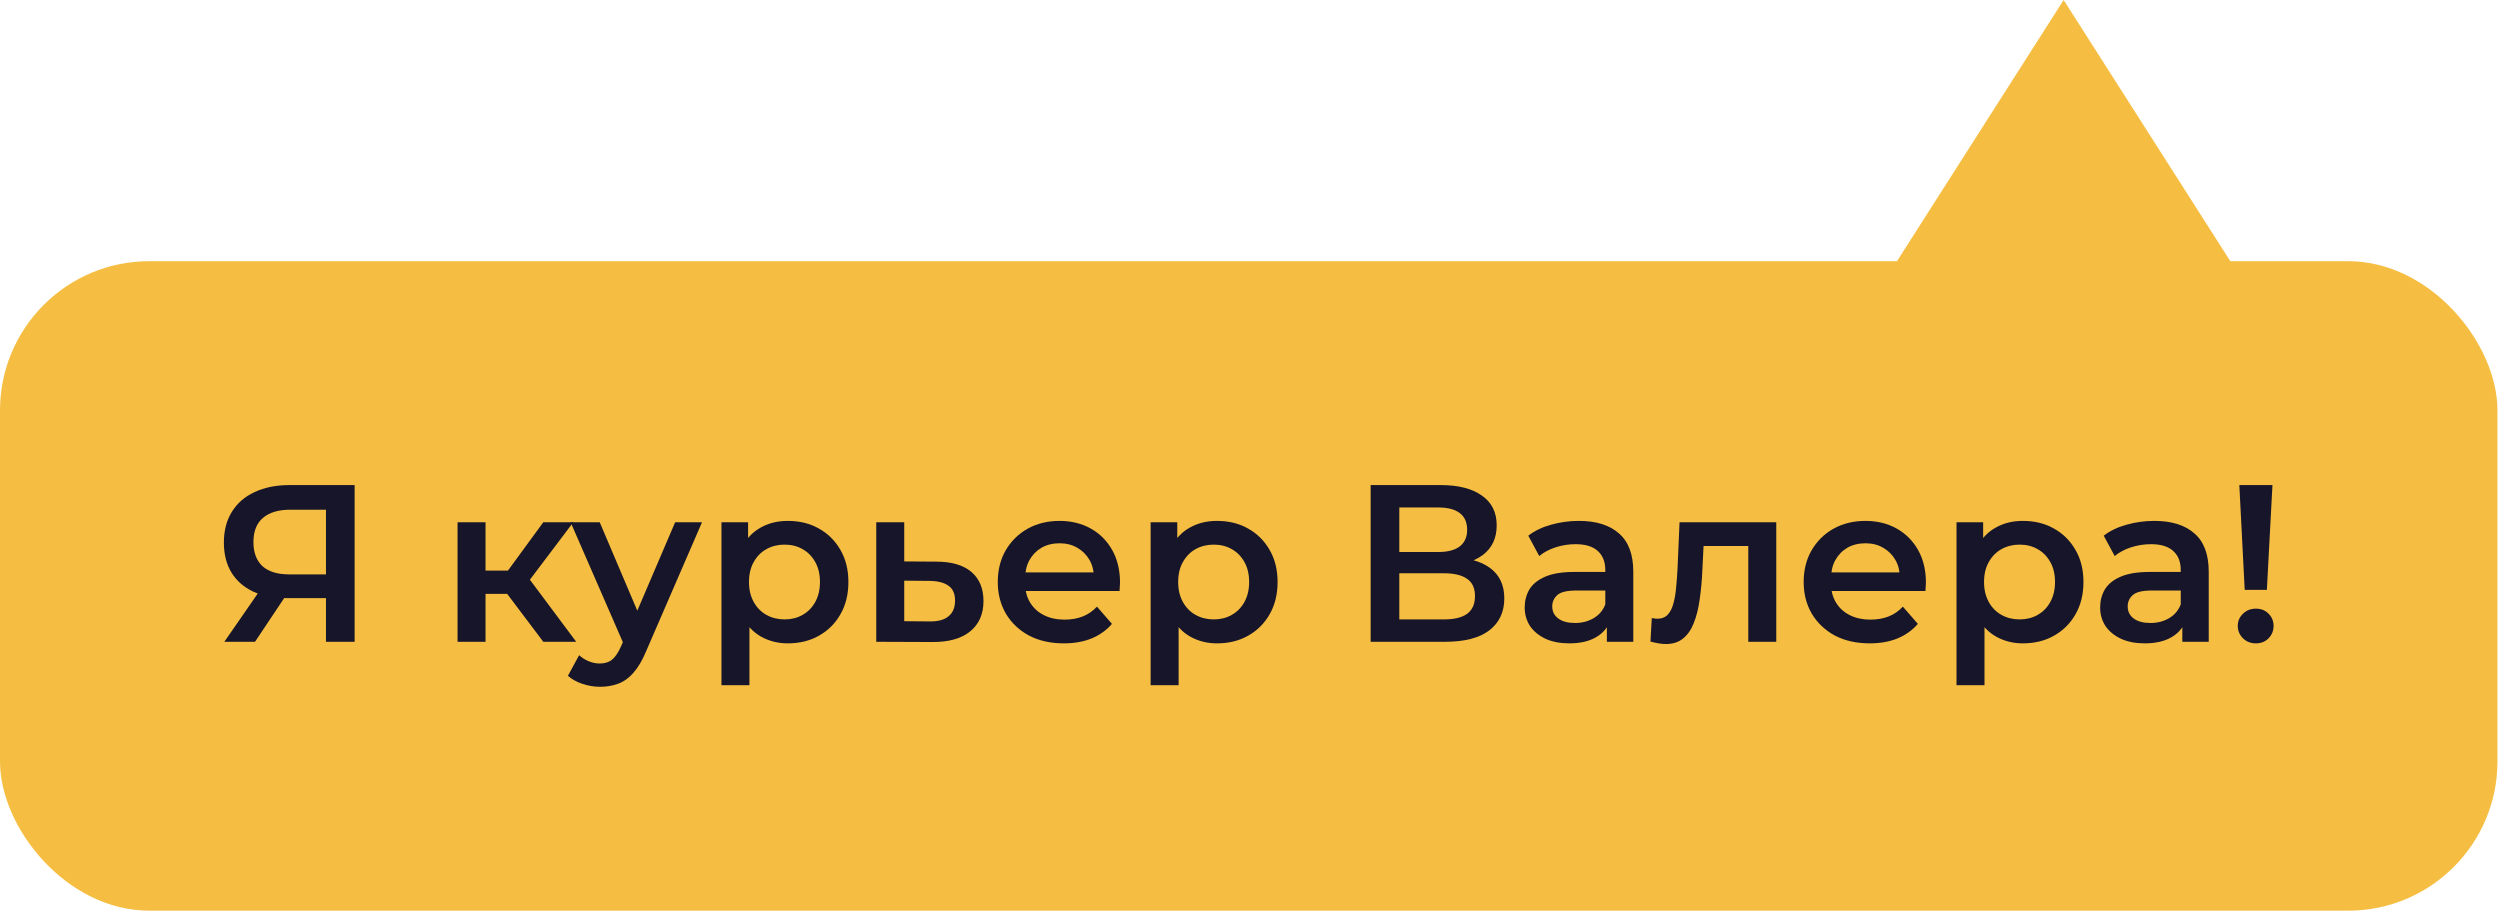 <?xml version="1.0" encoding="UTF-8"?> <svg xmlns="http://www.w3.org/2000/svg" width="134" height="49" viewBox="0 0 134 49" fill="none"> <path d="M110.611 0L119.705 14.25L101.518 14.25L110.611 0Z" fill="#F5BE42"></path> <rect y="14" width="133.864" height="34.812" rx="8" fill="#F5BE42"></rect> <path d="M120.316 31.616L120.028 26H121.804L121.504 31.616H120.316ZM120.916 34.484C120.636 34.484 120.404 34.392 120.22 34.208C120.036 34.024 119.944 33.804 119.944 33.548C119.944 33.292 120.036 33.076 120.22 32.9C120.404 32.716 120.636 32.624 120.916 32.624C121.196 32.624 121.424 32.716 121.6 32.9C121.776 33.076 121.864 33.292 121.864 33.548C121.864 33.804 121.776 34.024 121.6 34.208C121.424 34.392 121.196 34.484 120.916 34.484Z" fill="#171529"></path> <path d="M116.972 34.4V33.104L116.888 32.828V30.56C116.888 30.12 116.756 29.78 116.492 29.54C116.228 29.292 115.828 29.168 115.292 29.168C114.932 29.168 114.576 29.224 114.224 29.336C113.88 29.448 113.588 29.604 113.348 29.804L112.76 28.712C113.104 28.448 113.512 28.252 113.984 28.124C114.464 27.988 114.96 27.92 115.472 27.92C116.4 27.92 117.116 28.144 117.62 28.592C118.132 29.032 118.388 29.716 118.388 30.644V34.4H116.972ZM114.956 34.484C114.476 34.484 114.056 34.404 113.696 34.244C113.336 34.076 113.056 33.848 112.856 33.56C112.664 33.264 112.568 32.932 112.568 32.564C112.568 32.204 112.652 31.88 112.82 31.592C112.996 31.304 113.28 31.076 113.672 30.908C114.064 30.74 114.584 30.656 115.232 30.656H117.092V31.652H115.34C114.828 31.652 114.484 31.736 114.308 31.904C114.132 32.064 114.044 32.264 114.044 32.504C114.044 32.776 114.152 32.992 114.368 33.152C114.584 33.312 114.884 33.392 115.268 33.392C115.636 33.392 115.964 33.308 116.252 33.14C116.548 32.972 116.76 32.724 116.888 32.396L117.14 33.296C116.996 33.672 116.736 33.964 116.36 34.172C115.992 34.38 115.524 34.484 114.956 34.484Z" fill="#171529"></path> <path d="M108.421 34.484C107.901 34.484 107.425 34.364 106.993 34.124C106.569 33.884 106.229 33.524 105.973 33.044C105.725 32.556 105.601 31.94 105.601 31.196C105.601 30.444 105.721 29.828 105.961 29.348C106.209 28.868 106.545 28.512 106.969 28.28C107.393 28.04 107.877 27.92 108.421 27.92C109.053 27.92 109.609 28.056 110.089 28.328C110.577 28.6 110.961 28.98 111.241 29.468C111.529 29.956 111.673 30.532 111.673 31.196C111.673 31.86 111.529 32.44 111.241 32.936C110.961 33.424 110.577 33.804 110.089 34.076C109.609 34.348 109.053 34.484 108.421 34.484ZM104.869 36.728V27.992H106.297V29.504L106.249 31.208L106.369 32.912V36.728H104.869ZM108.253 33.2C108.613 33.2 108.933 33.12 109.213 32.96C109.501 32.8 109.729 32.568 109.897 32.264C110.065 31.96 110.149 31.604 110.149 31.196C110.149 30.78 110.065 30.424 109.897 30.128C109.729 29.824 109.501 29.592 109.213 29.432C108.933 29.272 108.613 29.192 108.253 29.192C107.893 29.192 107.569 29.272 107.281 29.432C106.993 29.592 106.765 29.824 106.597 30.128C106.429 30.424 106.345 30.78 106.345 31.196C106.345 31.604 106.429 31.96 106.597 32.264C106.765 32.568 106.993 32.8 107.281 32.96C107.569 33.12 107.893 33.2 108.253 33.2Z" fill="#171529"></path> <path d="M100.217 34.484C99.504 34.484 98.88 34.344 98.344 34.064C97.817 33.776 97.404 33.384 97.109 32.888C96.82 32.392 96.677 31.828 96.677 31.196C96.677 30.556 96.817 29.992 97.097 29.504C97.385 29.008 97.776 28.62 98.272 28.34C98.776 28.06 99.349 27.92 99.989 27.92C100.613 27.92 101.169 28.056 101.657 28.328C102.145 28.6 102.529 28.984 102.809 29.48C103.089 29.976 103.229 30.56 103.229 31.232C103.229 31.296 103.225 31.368 103.217 31.448C103.217 31.528 103.213 31.604 103.205 31.676H97.865V30.68H102.413L101.825 30.992C101.833 30.624 101.757 30.3 101.597 30.02C101.437 29.74 101.217 29.52 100.937 29.36C100.665 29.2 100.349 29.12 99.989 29.12C99.621 29.12 99.296 29.2 99.016 29.36C98.745 29.52 98.528 29.744 98.368 30.032C98.216 30.312 98.141 30.644 98.141 31.028V31.268C98.141 31.652 98.228 31.992 98.404 32.288C98.581 32.584 98.829 32.812 99.148 32.972C99.469 33.132 99.837 33.212 100.253 33.212C100.613 33.212 100.937 33.156 101.225 33.044C101.513 32.932 101.769 32.756 101.993 32.516L102.797 33.44C102.509 33.776 102.145 34.036 101.705 34.22C101.273 34.396 100.777 34.484 100.217 34.484Z" fill="#171529"></path> <path d="M88.464 34.388L88.536 33.128C88.592 33.136 88.644 33.144 88.692 33.152C88.74 33.16 88.784 33.164 88.824 33.164C89.072 33.164 89.264 33.088 89.4 32.936C89.536 32.784 89.636 32.58 89.7 32.324C89.772 32.06 89.82 31.768 89.844 31.448C89.876 31.12 89.9 30.792 89.916 30.464L90.024 27.992H95.208V34.4H93.708V28.856L94.056 29.264H91.008L91.332 28.844L91.248 30.536C91.224 31.104 91.176 31.632 91.104 32.12C91.04 32.6 90.936 33.02 90.792 33.38C90.656 33.74 90.464 34.02 90.216 34.22C89.976 34.42 89.668 34.52 89.292 34.52C89.172 34.52 89.04 34.508 88.896 34.484C88.76 34.46 88.616 34.428 88.464 34.388Z" fill="#171529"></path> <path d="M86.128 34.4V33.104L86.044 32.828V30.56C86.044 30.12 85.912 29.78 85.648 29.54C85.384 29.292 84.984 29.168 84.448 29.168C84.088 29.168 83.732 29.224 83.38 29.336C83.036 29.448 82.744 29.604 82.504 29.804L81.916 28.712C82.26 28.448 82.668 28.252 83.14 28.124C83.62 27.988 84.116 27.92 84.628 27.92C85.556 27.92 86.272 28.144 86.776 28.592C87.288 29.032 87.544 29.716 87.544 30.644V34.4H86.128ZM84.112 34.484C83.632 34.484 83.212 34.404 82.852 34.244C82.492 34.076 82.212 33.848 82.012 33.56C81.82 33.264 81.724 32.932 81.724 32.564C81.724 32.204 81.808 31.88 81.976 31.592C82.152 31.304 82.436 31.076 82.828 30.908C83.22 30.74 83.74 30.656 84.388 30.656H86.248V31.652H84.496C83.984 31.652 83.64 31.736 83.464 31.904C83.288 32.064 83.2 32.264 83.2 32.504C83.2 32.776 83.308 32.992 83.524 33.152C83.74 33.312 84.04 33.392 84.424 33.392C84.792 33.392 85.12 33.308 85.408 33.14C85.704 32.972 85.916 32.724 86.044 32.396L86.296 33.296C86.152 33.672 85.892 33.964 85.516 34.172C85.148 34.38 84.68 34.484 84.112 34.484Z" fill="#171529"></path> <path d="M73.467 34.4V26H77.223C78.167 26 78.903 26.188 79.431 26.564C79.959 26.932 80.223 27.464 80.223 28.16C80.223 28.848 79.971 29.38 79.467 29.756C78.963 30.124 78.299 30.308 77.475 30.308L77.691 29.876C78.627 29.876 79.351 30.064 79.863 30.44C80.375 30.816 80.631 31.36 80.631 32.072C80.631 32.8 80.363 33.372 79.827 33.788C79.291 34.196 78.499 34.4 77.451 34.4H73.467ZM75.003 33.2H77.403C77.947 33.2 78.359 33.1 78.639 32.9C78.919 32.692 79.059 32.376 79.059 31.952C79.059 31.528 78.919 31.22 78.639 31.028C78.359 30.828 77.947 30.728 77.403 30.728H75.003V33.2ZM75.003 29.588H77.091C77.595 29.588 77.979 29.488 78.243 29.288C78.507 29.08 78.639 28.784 78.639 28.4C78.639 28 78.507 27.7 78.243 27.5C77.979 27.3 77.595 27.2 77.091 27.2H75.003V29.588Z" fill="#171529"></path> <path d="M65.226 34.484C64.706 34.484 64.23 34.364 63.798 34.124C63.374 33.884 63.034 33.524 62.778 33.044C62.53 32.556 62.406 31.94 62.406 31.196C62.406 30.444 62.526 29.828 62.766 29.348C63.014 28.868 63.35 28.512 63.774 28.28C64.198 28.04 64.682 27.92 65.226 27.92C65.858 27.92 66.414 28.056 66.894 28.328C67.382 28.6 67.766 28.98 68.046 29.468C68.334 29.956 68.478 30.532 68.478 31.196C68.478 31.86 68.334 32.44 68.046 32.936C67.766 33.424 67.382 33.804 66.894 34.076C66.414 34.348 65.858 34.484 65.226 34.484ZM61.674 36.728V27.992H63.102V29.504L63.054 31.208L63.174 32.912V36.728H61.674ZM65.058 33.2C65.418 33.2 65.738 33.12 66.018 32.96C66.306 32.8 66.534 32.568 66.702 32.264C66.87 31.96 66.954 31.604 66.954 31.196C66.954 30.78 66.87 30.424 66.702 30.128C66.534 29.824 66.306 29.592 66.018 29.432C65.738 29.272 65.418 29.192 65.058 29.192C64.698 29.192 64.374 29.272 64.086 29.432C63.798 29.592 63.57 29.824 63.402 30.128C63.234 30.424 63.15 30.78 63.15 31.196C63.15 31.604 63.234 31.96 63.402 32.264C63.57 32.568 63.798 32.8 64.086 32.96C64.374 33.12 64.698 33.2 65.058 33.2Z" fill="#171529"></path> <path d="M57.021 34.484C56.309 34.484 55.685 34.344 55.149 34.064C54.621 33.776 54.209 33.384 53.913 32.888C53.625 32.392 53.481 31.828 53.481 31.196C53.481 30.556 53.621 29.992 53.901 29.504C54.189 29.008 54.581 28.62 55.077 28.34C55.581 28.06 56.153 27.92 56.793 27.92C57.417 27.92 57.973 28.056 58.461 28.328C58.949 28.6 59.333 28.984 59.613 29.48C59.893 29.976 60.033 30.56 60.033 31.232C60.033 31.296 60.029 31.368 60.021 31.448C60.021 31.528 60.017 31.604 60.009 31.676H54.669V30.68H59.217L58.629 30.992C58.637 30.624 58.561 30.3 58.401 30.02C58.241 29.74 58.021 29.52 57.741 29.36C57.469 29.2 57.153 29.12 56.793 29.12C56.425 29.12 56.101 29.2 55.821 29.36C55.549 29.52 55.333 29.744 55.173 30.032C55.021 30.312 54.945 30.644 54.945 31.028V31.268C54.945 31.652 55.033 31.992 55.209 32.288C55.385 32.584 55.633 32.812 55.953 32.972C56.273 33.132 56.641 33.212 57.057 33.212C57.417 33.212 57.741 33.156 58.029 33.044C58.317 32.932 58.573 32.756 58.797 32.516L59.601 33.44C59.313 33.776 58.949 34.036 58.509 34.22C58.077 34.396 57.581 34.484 57.021 34.484Z" fill="#171529"></path> <path d="M50.183 30.104C51.007 30.104 51.635 30.288 52.067 30.656C52.499 31.024 52.715 31.544 52.715 32.216C52.715 32.912 52.475 33.456 51.995 33.848C51.515 34.232 50.839 34.42 49.967 34.412L46.967 34.4V27.992H48.467V30.092L50.183 30.104ZM49.835 33.308C50.275 33.316 50.611 33.224 50.843 33.032C51.075 32.84 51.191 32.56 51.191 32.192C51.191 31.824 51.075 31.56 50.843 31.4C50.619 31.232 50.283 31.144 49.835 31.136L48.467 31.124V33.296L49.835 33.308Z" fill="#171529"></path> <path d="M42.222 34.484C41.702 34.484 41.226 34.364 40.794 34.124C40.37 33.884 40.03 33.524 39.774 33.044C39.526 32.556 39.402 31.94 39.402 31.196C39.402 30.444 39.522 29.828 39.762 29.348C40.01 28.868 40.346 28.512 40.77 28.28C41.194 28.04 41.678 27.92 42.222 27.92C42.854 27.92 43.41 28.056 43.89 28.328C44.378 28.6 44.762 28.98 45.042 29.468C45.33 29.956 45.474 30.532 45.474 31.196C45.474 31.86 45.33 32.44 45.042 32.936C44.762 33.424 44.378 33.804 43.89 34.076C43.41 34.348 42.854 34.484 42.222 34.484ZM38.67 36.728V27.992H40.098V29.504L40.05 31.208L40.17 32.912V36.728H38.67ZM42.054 33.2C42.414 33.2 42.734 33.12 43.014 32.96C43.302 32.8 43.53 32.568 43.698 32.264C43.866 31.96 43.95 31.604 43.95 31.196C43.95 30.78 43.866 30.424 43.698 30.128C43.53 29.824 43.302 29.592 43.014 29.432C42.734 29.272 42.414 29.192 42.054 29.192C41.694 29.192 41.37 29.272 41.082 29.432C40.794 29.592 40.566 29.824 40.398 30.128C40.23 30.424 40.146 30.78 40.146 31.196C40.146 31.604 40.23 31.96 40.398 32.264C40.566 32.568 40.794 32.8 41.082 32.96C41.37 33.12 41.694 33.2 42.054 33.2Z" fill="#171529"></path> <path d="M32.156 36.812C31.844 36.812 31.532 36.76 31.22 36.656C30.908 36.552 30.648 36.408 30.44 36.224L31.04 35.12C31.192 35.256 31.364 35.364 31.556 35.444C31.748 35.524 31.944 35.564 32.144 35.564C32.416 35.564 32.636 35.496 32.804 35.36C32.972 35.224 33.128 34.996 33.272 34.676L33.644 33.836L33.764 33.656L36.188 27.992H37.628L34.628 34.916C34.428 35.396 34.204 35.776 33.956 36.056C33.716 36.336 33.444 36.532 33.14 36.644C32.844 36.756 32.516 36.812 32.156 36.812ZM33.476 34.628L30.584 27.992H32.144L34.496 33.524L33.476 34.628Z" fill="#171529"></path> <path d="M29.121 34.4L26.805 31.328L28.029 30.572L30.885 34.4H29.121ZM24.525 34.4V27.992H26.025V34.4H24.525ZM25.581 31.832V30.584H27.753V31.832H25.581ZM28.173 31.376L26.769 31.208L29.121 27.992H30.729L28.173 31.376Z" fill="#171529"></path> <path d="M17.472 34.4V31.712L17.856 32.06H15.396C14.692 32.06 14.084 31.944 13.572 31.712C13.068 31.472 12.68 31.132 12.408 30.692C12.136 30.244 12 29.708 12 29.084C12 28.436 12.144 27.884 12.432 27.428C12.72 26.964 13.128 26.612 13.656 26.372C14.184 26.124 14.804 26 15.516 26H19.008V34.4H17.472ZM12.024 34.4L14.1 31.4H15.672L13.668 34.4H12.024ZM17.472 31.208V26.888L17.856 27.32H15.564C14.924 27.32 14.432 27.468 14.088 27.764C13.752 28.052 13.584 28.484 13.584 29.06C13.584 29.612 13.744 30.04 14.064 30.344C14.392 30.64 14.872 30.788 15.504 30.788H17.856L17.472 31.208Z" fill="#171529"></path> </svg> 
